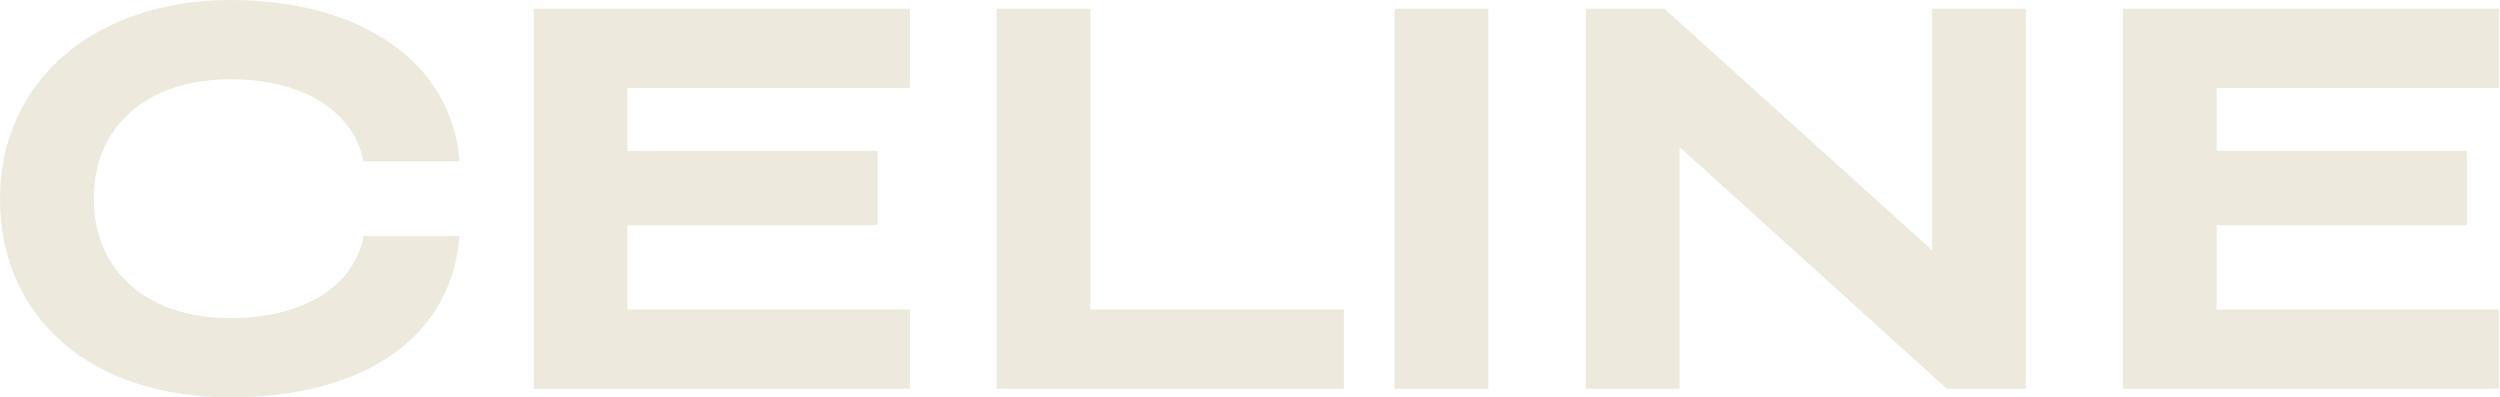 <svg width="1315" height="209" viewBox="0 0 1315 209" fill="none" xmlns="http://www.w3.org/2000/svg">
<path d="M121.033 41.697C158.97 41.697 185.794 58.087 191.233 84.889H241.691C237.893 33.339 190.811 0 121.033 0C51.255 0 8.9407e-07 41.417 8.9407e-07 104.5C8.9407e-07 167.583 48.16 209 121.033 209C193.906 209 237.893 175.614 241.691 124.111H191.28C186.075 150.96 159.205 167.303 121.033 167.303C78.031 167.303 49.332 143.022 49.332 104.5C49.332 65.978 78.031 41.697 121.033 41.697Z" fill="#EDEADD"/>
<path d="M1016.28 131.629L875.462 4.576H834.195V204.471H883.481V77.371L1024.02 204.471H1065.62V4.576H1016.28V131.629Z" fill="#EDEADD"/>
<path d="M1116.64 204.471H1314.53V162.773H1165.97V118.508H1297.6V79.379H1165.97V46.273H1314.53V4.576H1116.64V204.471Z" fill="#EDEADD"/>
<path d="M782.847 4.576H733.514V204.471H782.847V4.576Z" fill="#EDEADD"/>
<path d="M280.754 204.471H478.599V162.773H330.039V118.508H461.67V79.379H330.039V46.273H478.599V4.576H280.754V204.471Z" fill="#EDEADD"/>
<path d="M573.512 4.576H524.18V204.471H706.879V162.773H573.512V4.576Z" fill="#EDEADD"/>
</svg>
